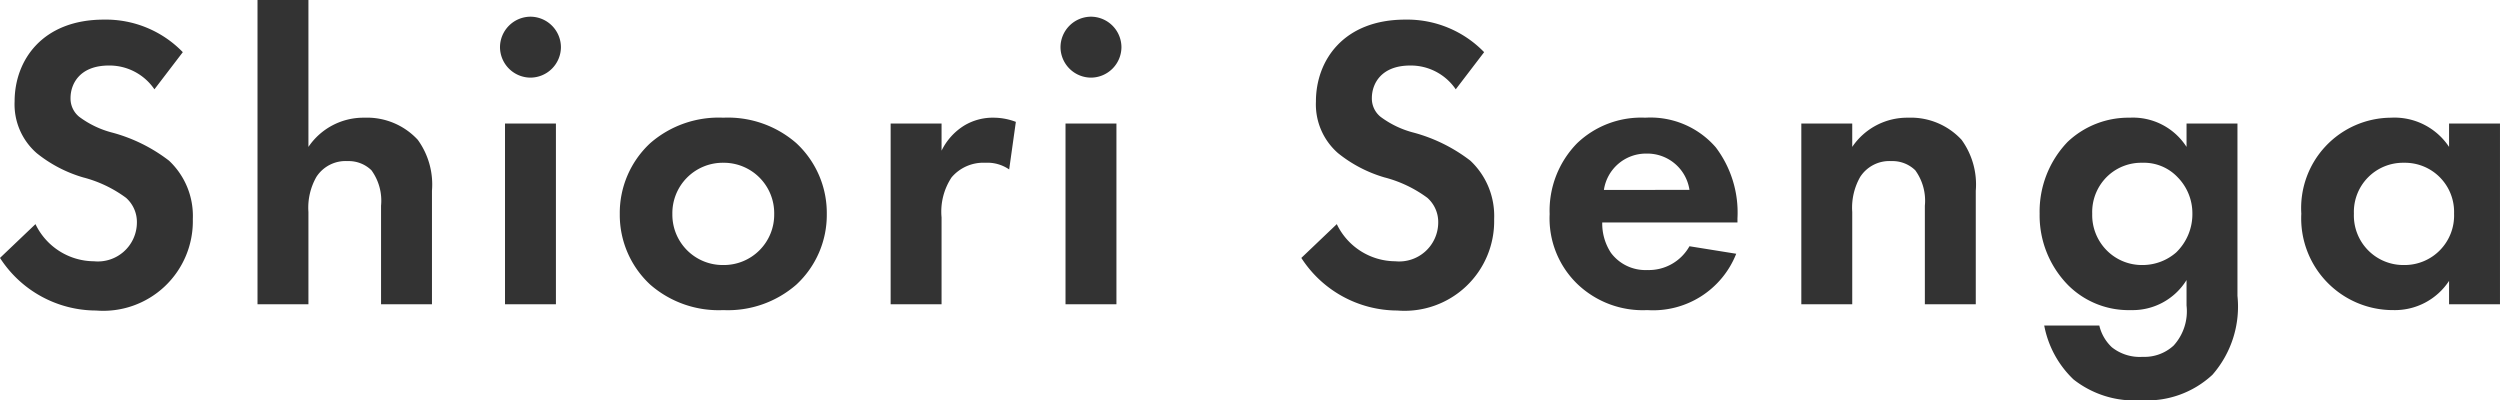<svg xmlns="http://www.w3.org/2000/svg" width="119.801" height="19.18"><path data-name="パス 4229" d="M8.76 2.5A5.13 5.13 0 004.98.94C2.02.94.7 2.9.7 4.86a3.1 3.1 0 001.06 2.48A6.419 6.419 0 003.98 8.5a5.975 5.975 0 012.06.98 1.549 1.549 0 01.52 1.2 1.871 1.871 0 01-2.06 1.84 3.128 3.128 0 01-2.8-1.78L0 12.36a5.491 5.491 0 004.6 2.52 4.293 4.293 0 004.64-4.38A3.628 3.628 0 008.1 7.7a7.761 7.761 0 00-2.7-1.34 4.548 4.548 0 01-1.6-.76 1.124 1.124 0 01-.42-.9c0-.68.44-1.56 1.84-1.56A2.606 2.606 0 017.4 4.28zm3.58 12.08h2.44v-4.42a2.98 2.98 0 01.38-1.68 1.664 1.664 0 011.5-.76 1.562 1.562 0 011.14.44 2.482 2.482 0 01.46 1.7v4.72h2.44V9.14a3.648 3.648 0 00-.68-2.44 3.311 3.311 0 00-2.56-1.06 3.18 3.18 0 00-2.68 1.4V0h-2.44zM24.2 5.92v8.66h2.44V5.92zm-.24-3.66a1.468 1.468 0 001.46 1.46 1.468 1.468 0 001.46-1.46A1.468 1.468 0 0025.42.8a1.468 1.468 0 00-1.46 1.46zm10.7 3.38a4.984 4.984 0 00-3.5 1.22 4.562 4.562 0 00-1.46 3.4 4.55 4.55 0 001.46 3.38 4.984 4.984 0 003.5 1.22 4.984 4.984 0 003.5-1.22 4.55 4.55 0 001.46-3.38 4.562 4.562 0 00-1.46-3.4 4.984 4.984 0 00-3.5-1.22zm0 7.06a2.412 2.412 0 01-2.44-2.44 2.416 2.416 0 012.44-2.46 2.416 2.416 0 012.44 2.46 2.412 2.412 0 01-2.44 2.44zm8.02 1.88h2.44v-4.16a2.975 2.975 0 01.48-1.92 1.994 1.994 0 011.62-.7 1.834 1.834 0 011.14.32l.32-2.28a3 3 0 00-1.04-.2 2.654 2.654 0 00-1.44.38 2.921 2.921 0 00-1.08 1.2v-1.3h-2.44zm8.38-8.66v8.66h2.44V5.92zm-.24-3.66a1.468 1.468 0 001.46 1.46 1.468 1.468 0 001.46-1.46A1.468 1.468 0 0052.28.8a1.468 1.468 0 00-1.46 1.46zm20.3.24A5.13 5.13 0 0067.34.94c-2.96 0-4.28 1.96-4.28 3.92a3.1 3.1 0 001.06 2.48 6.419 6.419 0 002.22 1.16 5.975 5.975 0 012.06.98 1.549 1.549 0 01.52 1.2 1.871 1.871 0 01-2.06 1.84 3.128 3.128 0 01-2.8-1.78l-1.7 1.62a5.491 5.491 0 004.6 2.52 4.293 4.293 0 004.64-4.38 3.628 3.628 0 00-1.14-2.8 7.761 7.761 0 00-2.7-1.34 4.547 4.547 0 01-1.6-.76 1.124 1.124 0 01-.42-.9c0-.68.44-1.56 1.84-1.56a2.606 2.606 0 012.18 1.14zm9.84 9.3a2.233 2.233 0 01-2.02 1.14 2.061 2.061 0 01-1.74-.82 2.555 2.555 0 01-.42-1.46h6.48v-.2a5.177 5.177 0 00-1.04-3.4 4.139 4.139 0 00-3.38-1.42 4.437 4.437 0 00-3.26 1.22 4.612 4.612 0 00-1.32 3.4 4.364 4.364 0 001.36 3.38 4.533 4.533 0 003.32 1.22 4.278 4.278 0 004.26-2.7zm-4.1-2.7a2.038 2.038 0 012.04-1.74 2.04 2.04 0 012.06 1.74zm9.46 5.48h2.44v-4.42a2.98 2.98 0 01.38-1.68 1.664 1.664 0 011.5-.76 1.562 1.562 0 011.14.44 2.482 2.482 0 01.46 1.7v4.72h2.44V9.14A3.648 3.648 0 0094 6.7a3.311 3.311 0 00-2.56-1.06 3.18 3.18 0 00-2.68 1.4V5.92h-2.44zm18.46-7.54a3.047 3.047 0 00-2.72-1.4 4.238 4.238 0 00-2.98 1.16 4.818 4.818 0 00-1.34 3.44 4.758 4.758 0 001.38 3.44 4.1 4.1 0 003 1.18 3.035 3.035 0 002.66-1.44v1.22a2.44 2.44 0 01-.62 1.92 2.058 2.058 0 01-1.48.54 2.153 2.153 0 01-1.48-.46 2.08 2.08 0 01-.6-1.04h-2.64a4.8 4.8 0 001.4 2.58 4.71 4.71 0 003.24 1 4.6 4.6 0 003.42-1.22 4.963 4.963 0 001.2-3.78V5.92h-2.44zm-2.12.76a2.222 2.222 0 011.7.7 2.466 2.466 0 01.7 1.74 2.552 2.552 0 01-.78 1.86 2.453 2.453 0 01-1.62.6 2.369 2.369 0 01-1.76-.76 2.4 2.4 0 01-.64-1.7 2.374 2.374 0 01.78-1.84 2.347 2.347 0 011.62-.6zm14.7-.76a3.137 3.137 0 00-2.78-1.4 4.331 4.331 0 00-4.3 4.6 4.395 4.395 0 004.42 4.62 3.106 3.106 0 002.66-1.4v1.12h2.44V5.92h-2.44zm-2.16.76a2.355 2.355 0 012.4 2.44 2.371 2.371 0 01-2.4 2.46 2.371 2.371 0 01-2.4-2.46 2.355 2.355 0 012.4-2.44z" fill="#333"/></svg>